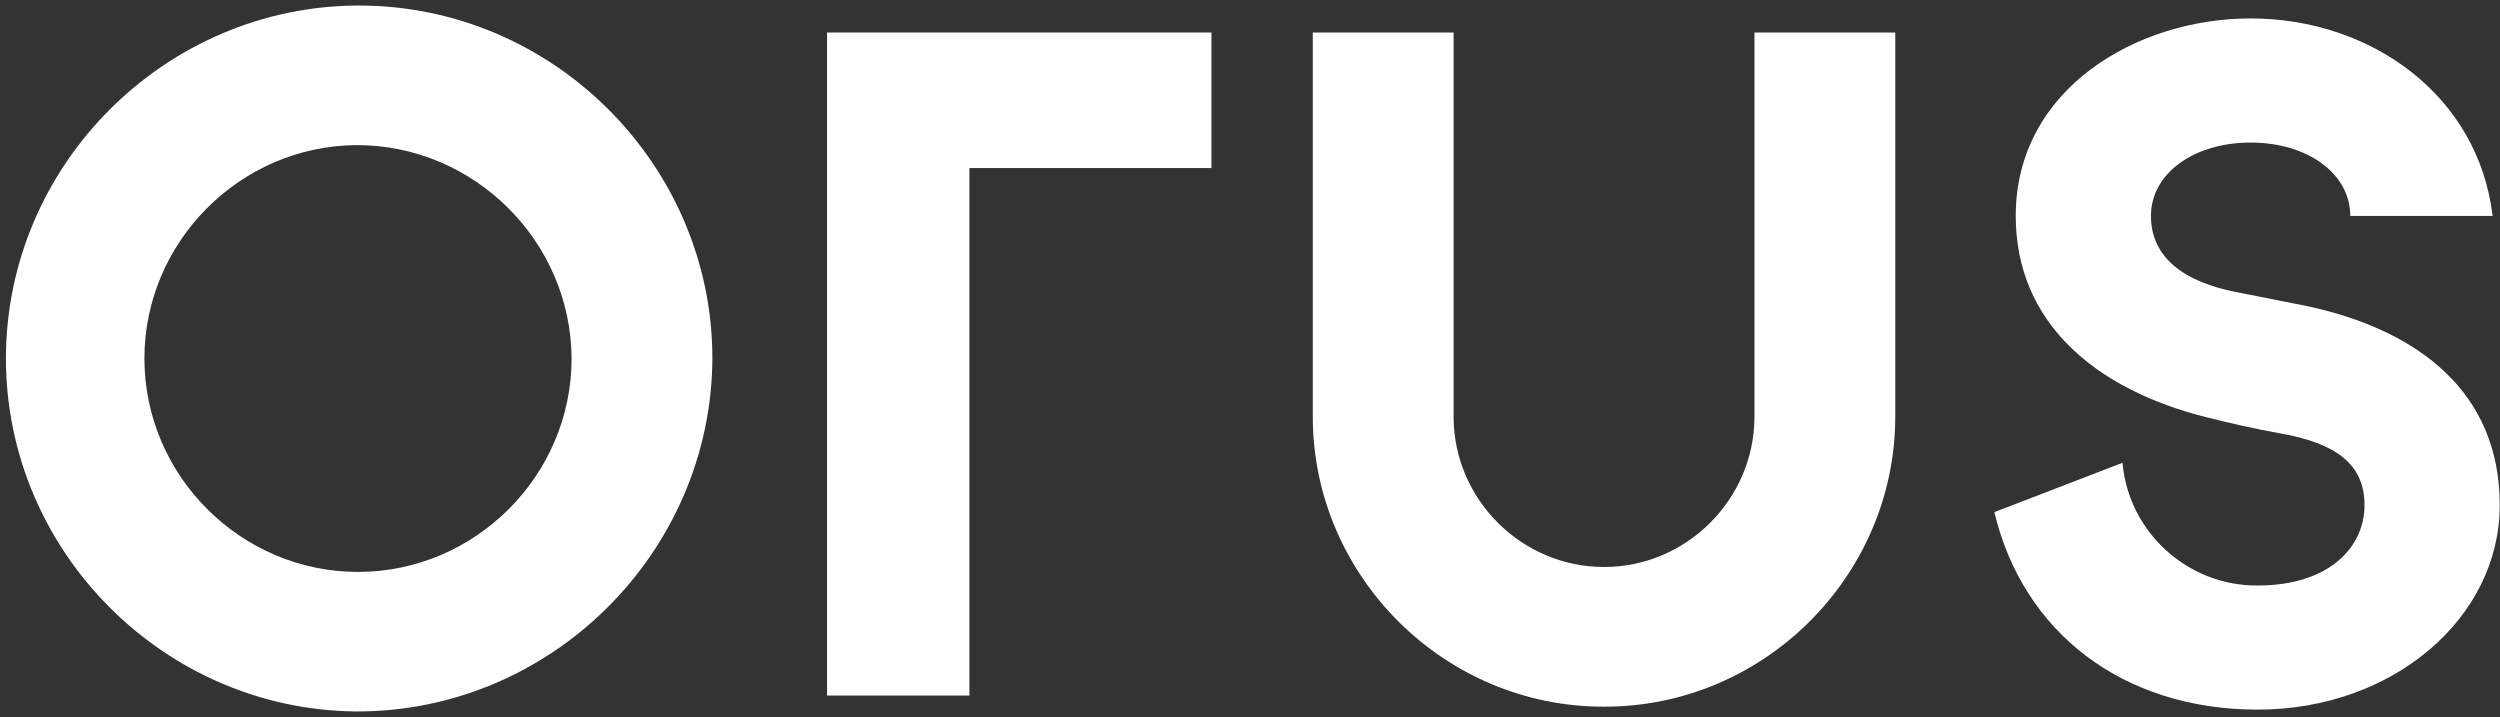 <?xml version="1.0" encoding="UTF-8" standalone="no"?>
<!DOCTYPE svg PUBLIC "-//W3C//DTD SVG 1.1//EN" "http://www.w3.org/Graphics/SVG/1.1/DTD/svg11.dtd">
<svg width="100%" height="100%" viewBox="0 0 115 33" version="1.1" xmlns="http://www.w3.org/2000/svg" xmlns:xlink="http://www.w3.org/1999/xlink" xml:space="preserve" xmlns:serif="http://www.serif.com/" style="fill-rule:evenodd;clip-rule:evenodd;stroke-linejoin:round;stroke-miterlimit:1.414;">
    <rect x="0" y="0" width="115" height="33" fill="#333333" stroke="none"/>
    <g id="Plan-de-travail1" serif:id="Plan de travail1" transform="matrix(1,0,0,0.222,0,0)">
        <rect x="0" y="0" width="114.988" height="147.463" style="fill:none;"/>
        <clipPath id="_clip1">
            <rect x="0" y="0" width="114.988" height="147.463"/>
        </clipPath>
        <g clip-path="url(#_clip1)">
            <g id="Calque_1-2" transform="matrix(1,0,0,4.501,0,-516.313)">
                <path d="M91.741,138.287L97.635,136.015C97.915,139.216 100.643,141.693 103.856,141.665C107.13,141.665 108.768,139.911 108.768,137.963C108.768,136.079 107.457,135.106 104.838,134.652C103.724,134.456 102.611,134.196 101.564,133.936C96.326,132.637 92.724,129.521 92.724,124.65C92.724,118.806 98.289,115.559 103.528,115.559C109.094,115.559 114.006,119.131 114.66,124.65L108.112,124.65C108.112,122.701 106.148,121.274 103.528,121.274C100.908,121.274 98.944,122.701 98.944,124.65C98.944,126.598 100.516,127.702 102.874,128.158L106.148,128.807C111.255,129.911 114.988,132.768 114.988,137.963C114.988,143.157 110.077,147.379 103.856,147.379C97.635,147.379 93.05,143.807 91.741,138.287" style="fill:white;fill-rule:nonzero;"/>
                <path d="M73.785,147.242C66.469,147.264 60.427,141.272 60.388,133.956L60.388,116.208L66.866,116.208L66.866,133.956C66.9,137.728 70.013,140.813 73.785,140.813C77.558,140.813 80.67,137.728 80.705,133.956L80.705,116.208L87.182,116.208L87.182,133.956C87.143,141.272 81.101,147.264 73.785,147.242" style="fill:white;fill-rule:nonzero;"/>
                <path d="M38.044,116.208L55.726,116.208L55.726,122.447L44.593,122.447L44.593,146.73L38.044,146.73L38.044,116.208Z" style="fill:white;fill-rule:nonzero;"/>
                <path d="M16.385,147.463C7.523,147.389 0.273,140.077 0.273,131.215C0.273,122.301 7.608,114.966 16.521,114.966C25.435,114.966 32.77,122.301 32.77,131.215C32.77,131.215 32.77,131.215 32.77,131.215C32.722,140.162 25.332,147.49 16.385,147.463M16.385,121.391C11.027,121.436 6.643,125.857 6.643,131.215C6.643,136.605 11.078,141.04 16.468,141.04C21.857,141.04 26.293,136.605 26.293,131.215C26.293,131.215 26.293,131.215 26.293,131.215C26.264,125.805 21.795,121.374 16.385,121.391" style="fill:white;fill-rule:nonzero;"/>
            </g>
        </g>
    </g>
</svg>
